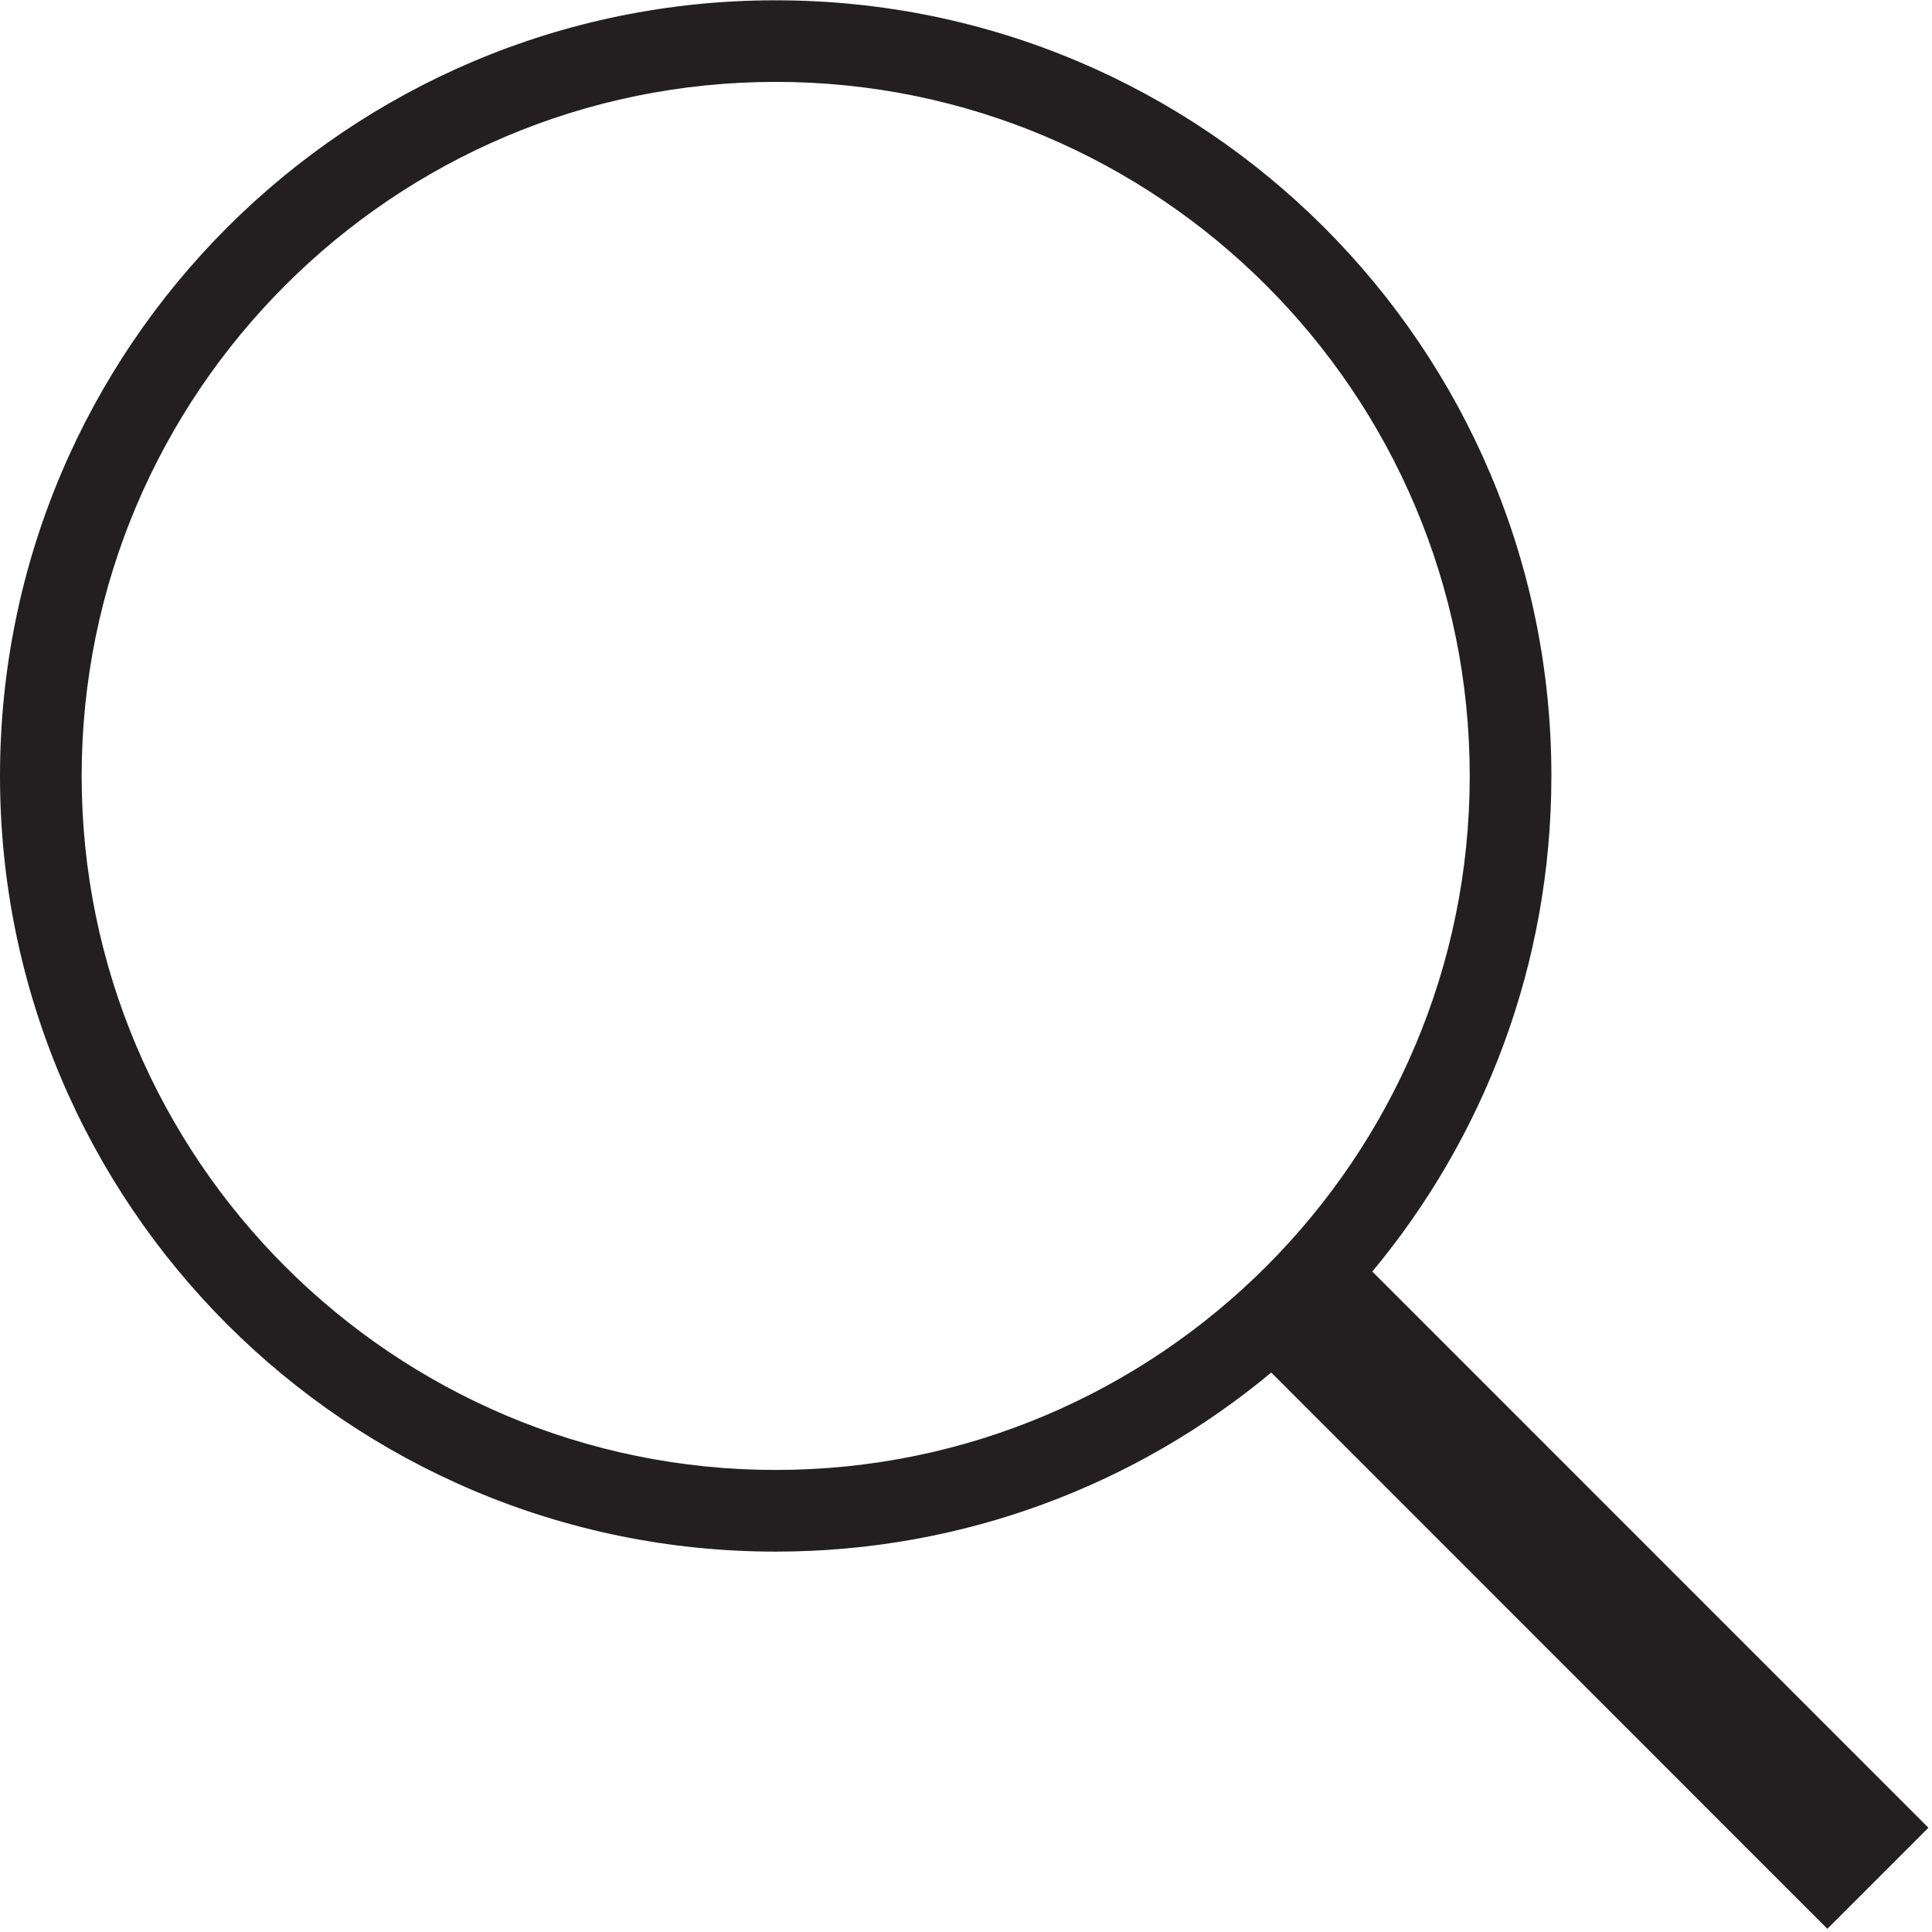 <?xml version="1.0" encoding="utf-8"?>
<!-- Generator: Adobe Illustrator 16.0.0, SVG Export Plug-In . SVG Version: 6.00 Build 0)  -->
<!DOCTYPE svg PUBLIC "-//W3C//DTD SVG 1.1//EN" "http://www.w3.org/Graphics/SVG/1.1/DTD/svg11.dtd">
<svg version="1.1" id="Layer_1" xmlns="http://www.w3.org/2000/svg" xmlns:xlink="http://www.w3.org/1999/xlink" x="0px" y="0px"
	 width="26px" height="26px" viewBox="0 0 26 26" enable-background="new 0 0 26 26" xml:space="preserve">
<path fill="#231F20" d="M25.952,24.597l-7.484-7.485c1.505-1.81,2.41-4.133,2.41-6.669c0-5.766-4.673-10.439-10.439-10.439
	C4.674,0.003,0,4.676,0,10.442c0,5.765,4.674,10.439,10.439,10.439c2.537,0,4.86-0.905,6.669-2.41l7.484,7.486L25.952,24.597z
	 M1.099,10.442c0-5.15,4.189-9.34,9.34-9.34c5.15,0,9.34,4.19,9.34,9.34c0,5.151-4.19,9.34-9.34,9.34
	C5.288,19.782,1.099,15.593,1.099,10.442z"/>
</svg>
